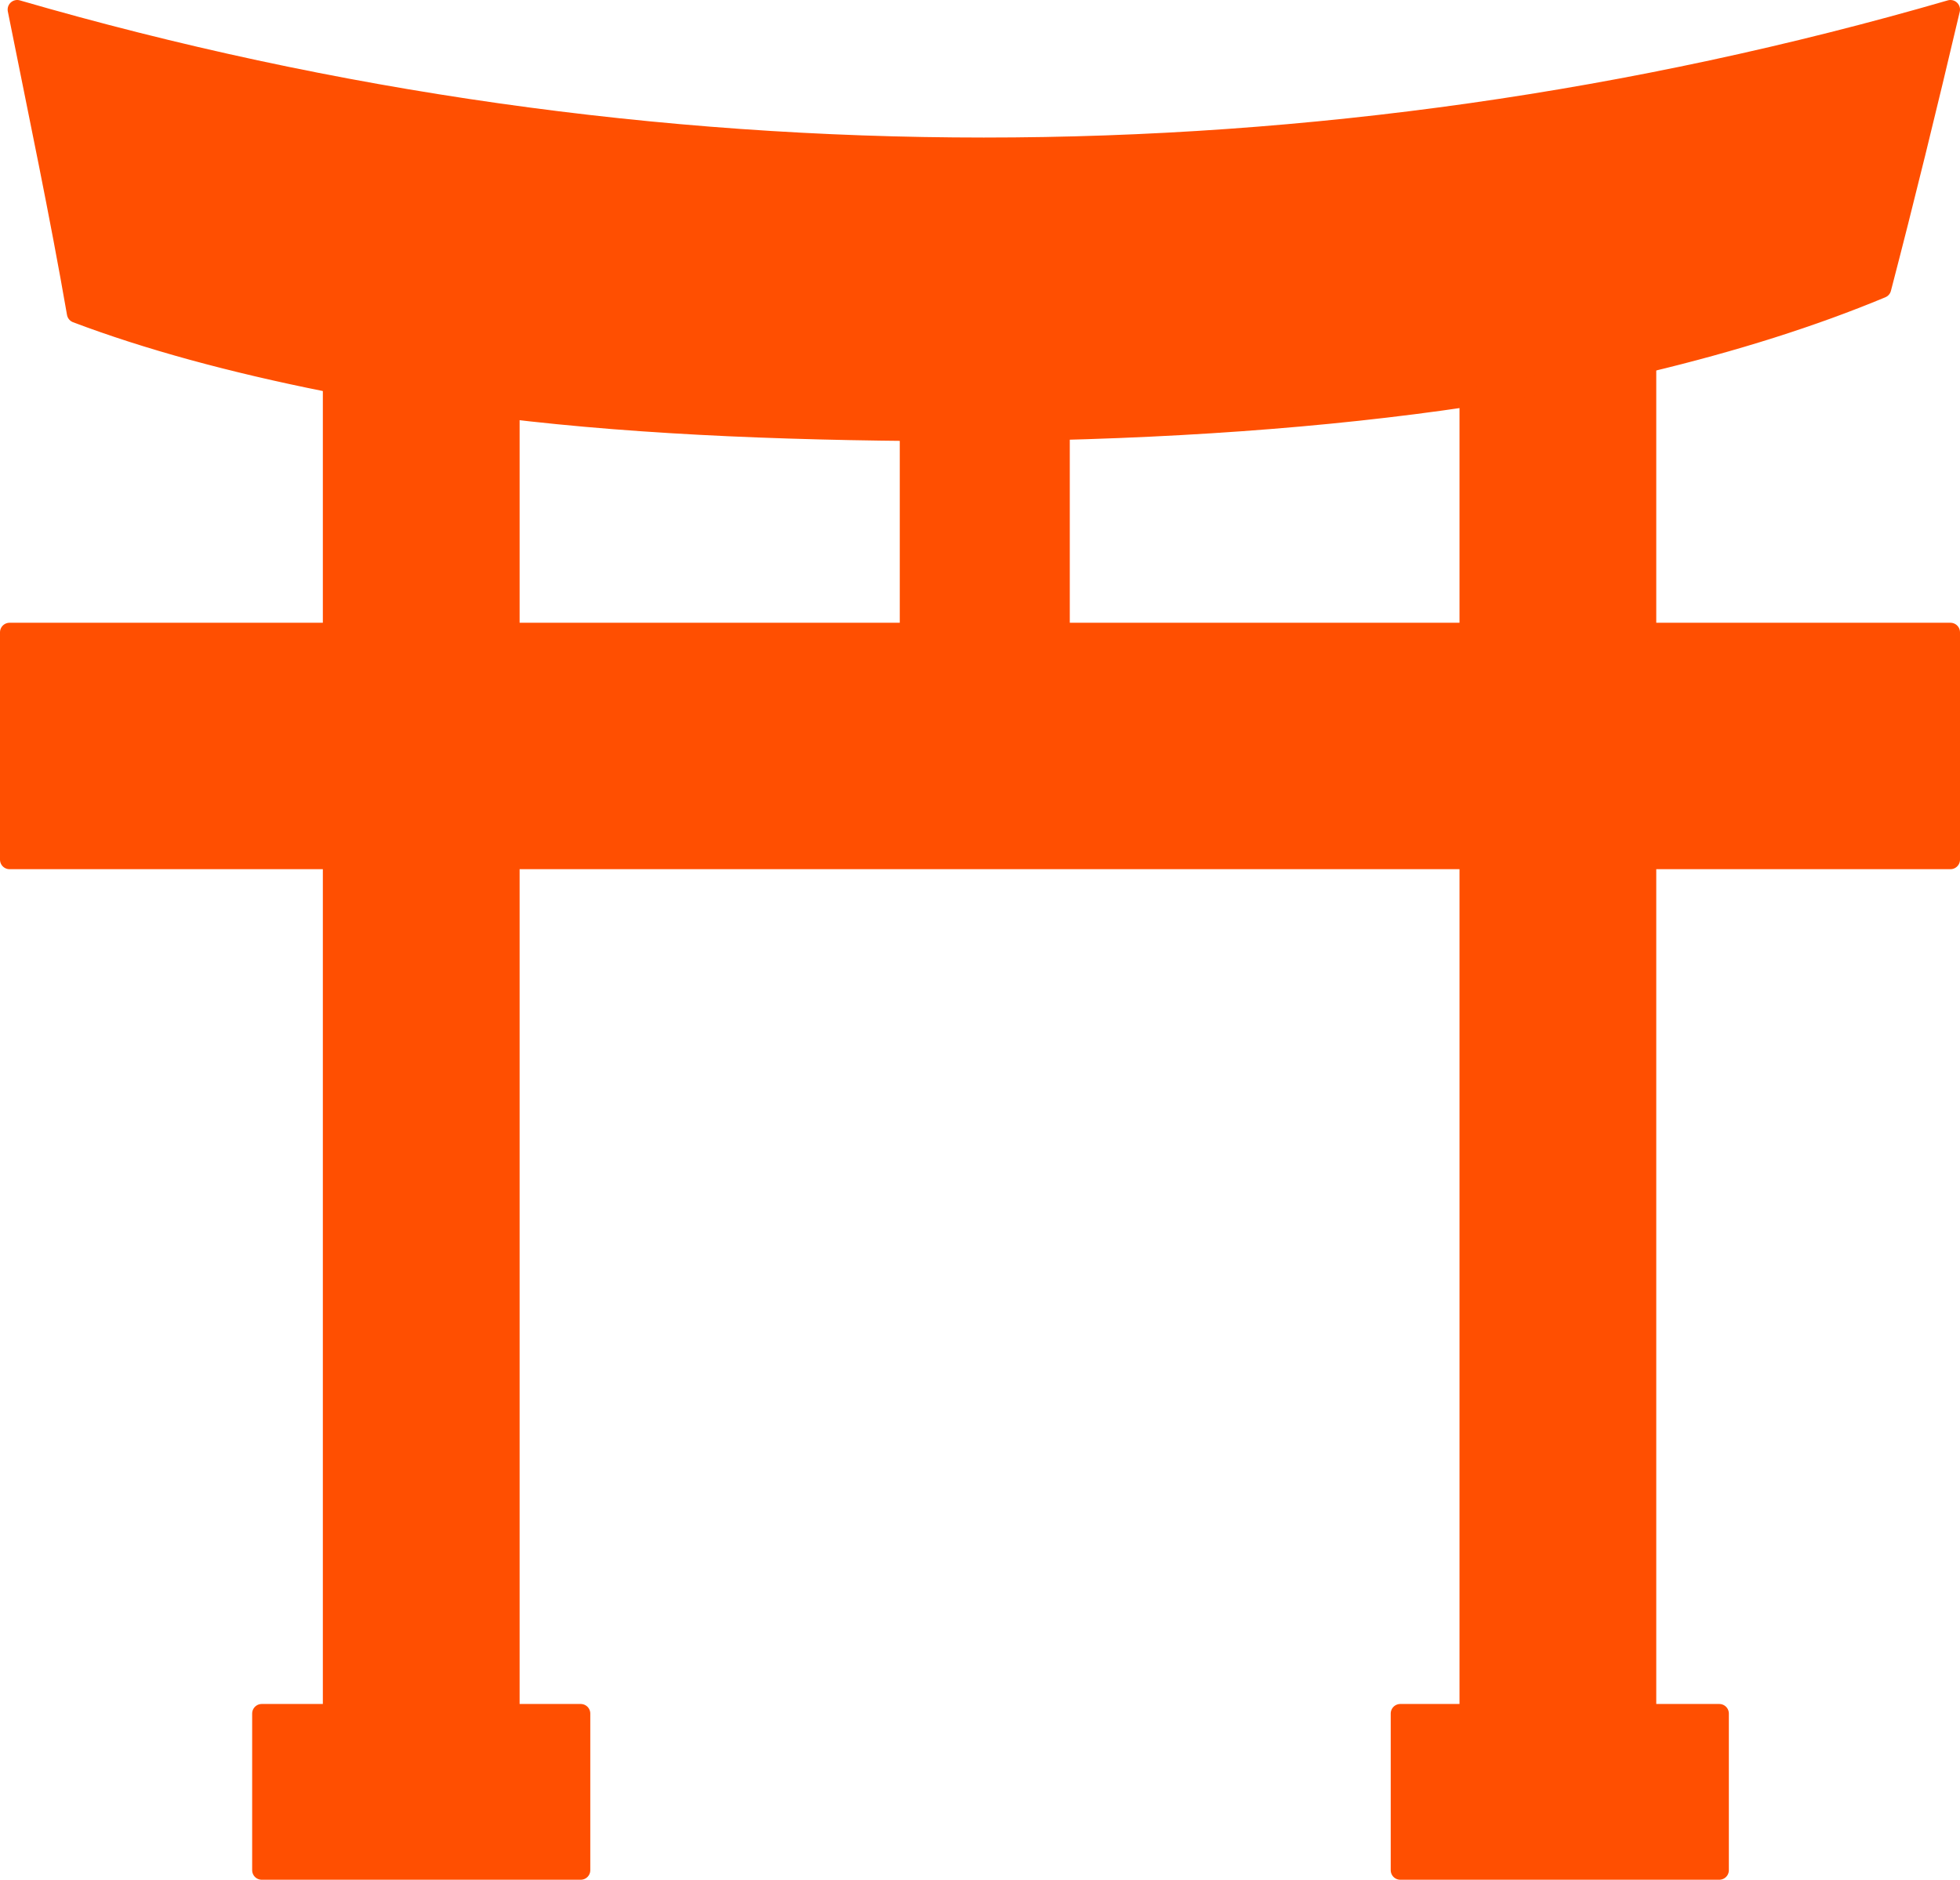 <?xml version="1.0" encoding="UTF-8"?><svg id="Layer_2" xmlns="http://www.w3.org/2000/svg" viewBox="0 0 102.6 98.4"><defs><style>.cls-1,.cls-2{stroke:#ff4f01;stroke-linecap:round;stroke-linejoin:round;}.cls-1,.cls-3{fill:#ff4f01;}.cls-2{fill:none;}</style></defs><g id="Layer_1-2"><rect class="cls-1" x=".5" y="33.1" width="101.6" height="11.9"/><path class="cls-1" d="m26.7,21.7v11.4h-9.3v-12.9c.1,0,.3,0,.4,0,2.8.5,5.8,1,8.9,1.5Z"/><rect class="cls-1" x="17.4" y="45" width="9.3" height="44.7"/><path class="cls-1" d="m86.2,19.3v13.8h-9.3v-12c1.4-.2,2.7-.5,4-.7,1.8-.3,3.6-.7,5.3-1.1Z"/><rect class="cls-1" x="76.9" y="45" width="9.3" height="44.7"/><rect class="cls-1" x="13.7" y="89.7" width="16.7" height="8.2"/><rect class="cls-1" x="73.3" y="89.7" width="16.7" height="8.2"/><path class="cls-3" d="m102.1.5c-1.2,5.1-2.4,10-3.6,14.6-3.6,1.5-7.7,2.8-12.3,3.9-1.7.4-3.4.8-5.3,1.1-1.3.2-2.7.5-4.1.7-7.4,1.1-15.8,1.7-25,1.8-.2,0-.4,0-.7,0-9,0-17.3-.3-24.7-1.2-3.1-.4-6.1-.8-8.9-1.4-.1,0-.3,0-.4,0-5-1-9.4-2.2-13.1-3.6C3.1,11.2,2,6,.9.5c33.1,9.6,68.1,9.6,101.2,0Z"/><path class="cls-2" d="m102.1.5c-1.2,5.1-2.4,10-3.6,14.6-3.6,1.5-7.7,2.8-12.3,3.9-1.7.4-3.4.8-5.3,1.1-1.3.2-2.7.5-4.1.7-7.4,1.1-15.8,1.7-25,1.8-.2,0-.4,0-.7,0-9,0-17.3-.3-24.7-1.2-3.1-.4-6.1-.8-8.9-1.4-.1,0-.3,0-.4,0-5-1-9.4-2.2-13.1-3.6C3.1,11.2,2,6,.9.5c33.1,9.6,68.1,9.6,101.2,0Z"/><line class="cls-1" x1="51.3" y1="22.6" x2="51.3" y2="33.1"/><rect class="cls-1" x="47.6" y="21" width="7.9" height="13.9"/></g></svg>